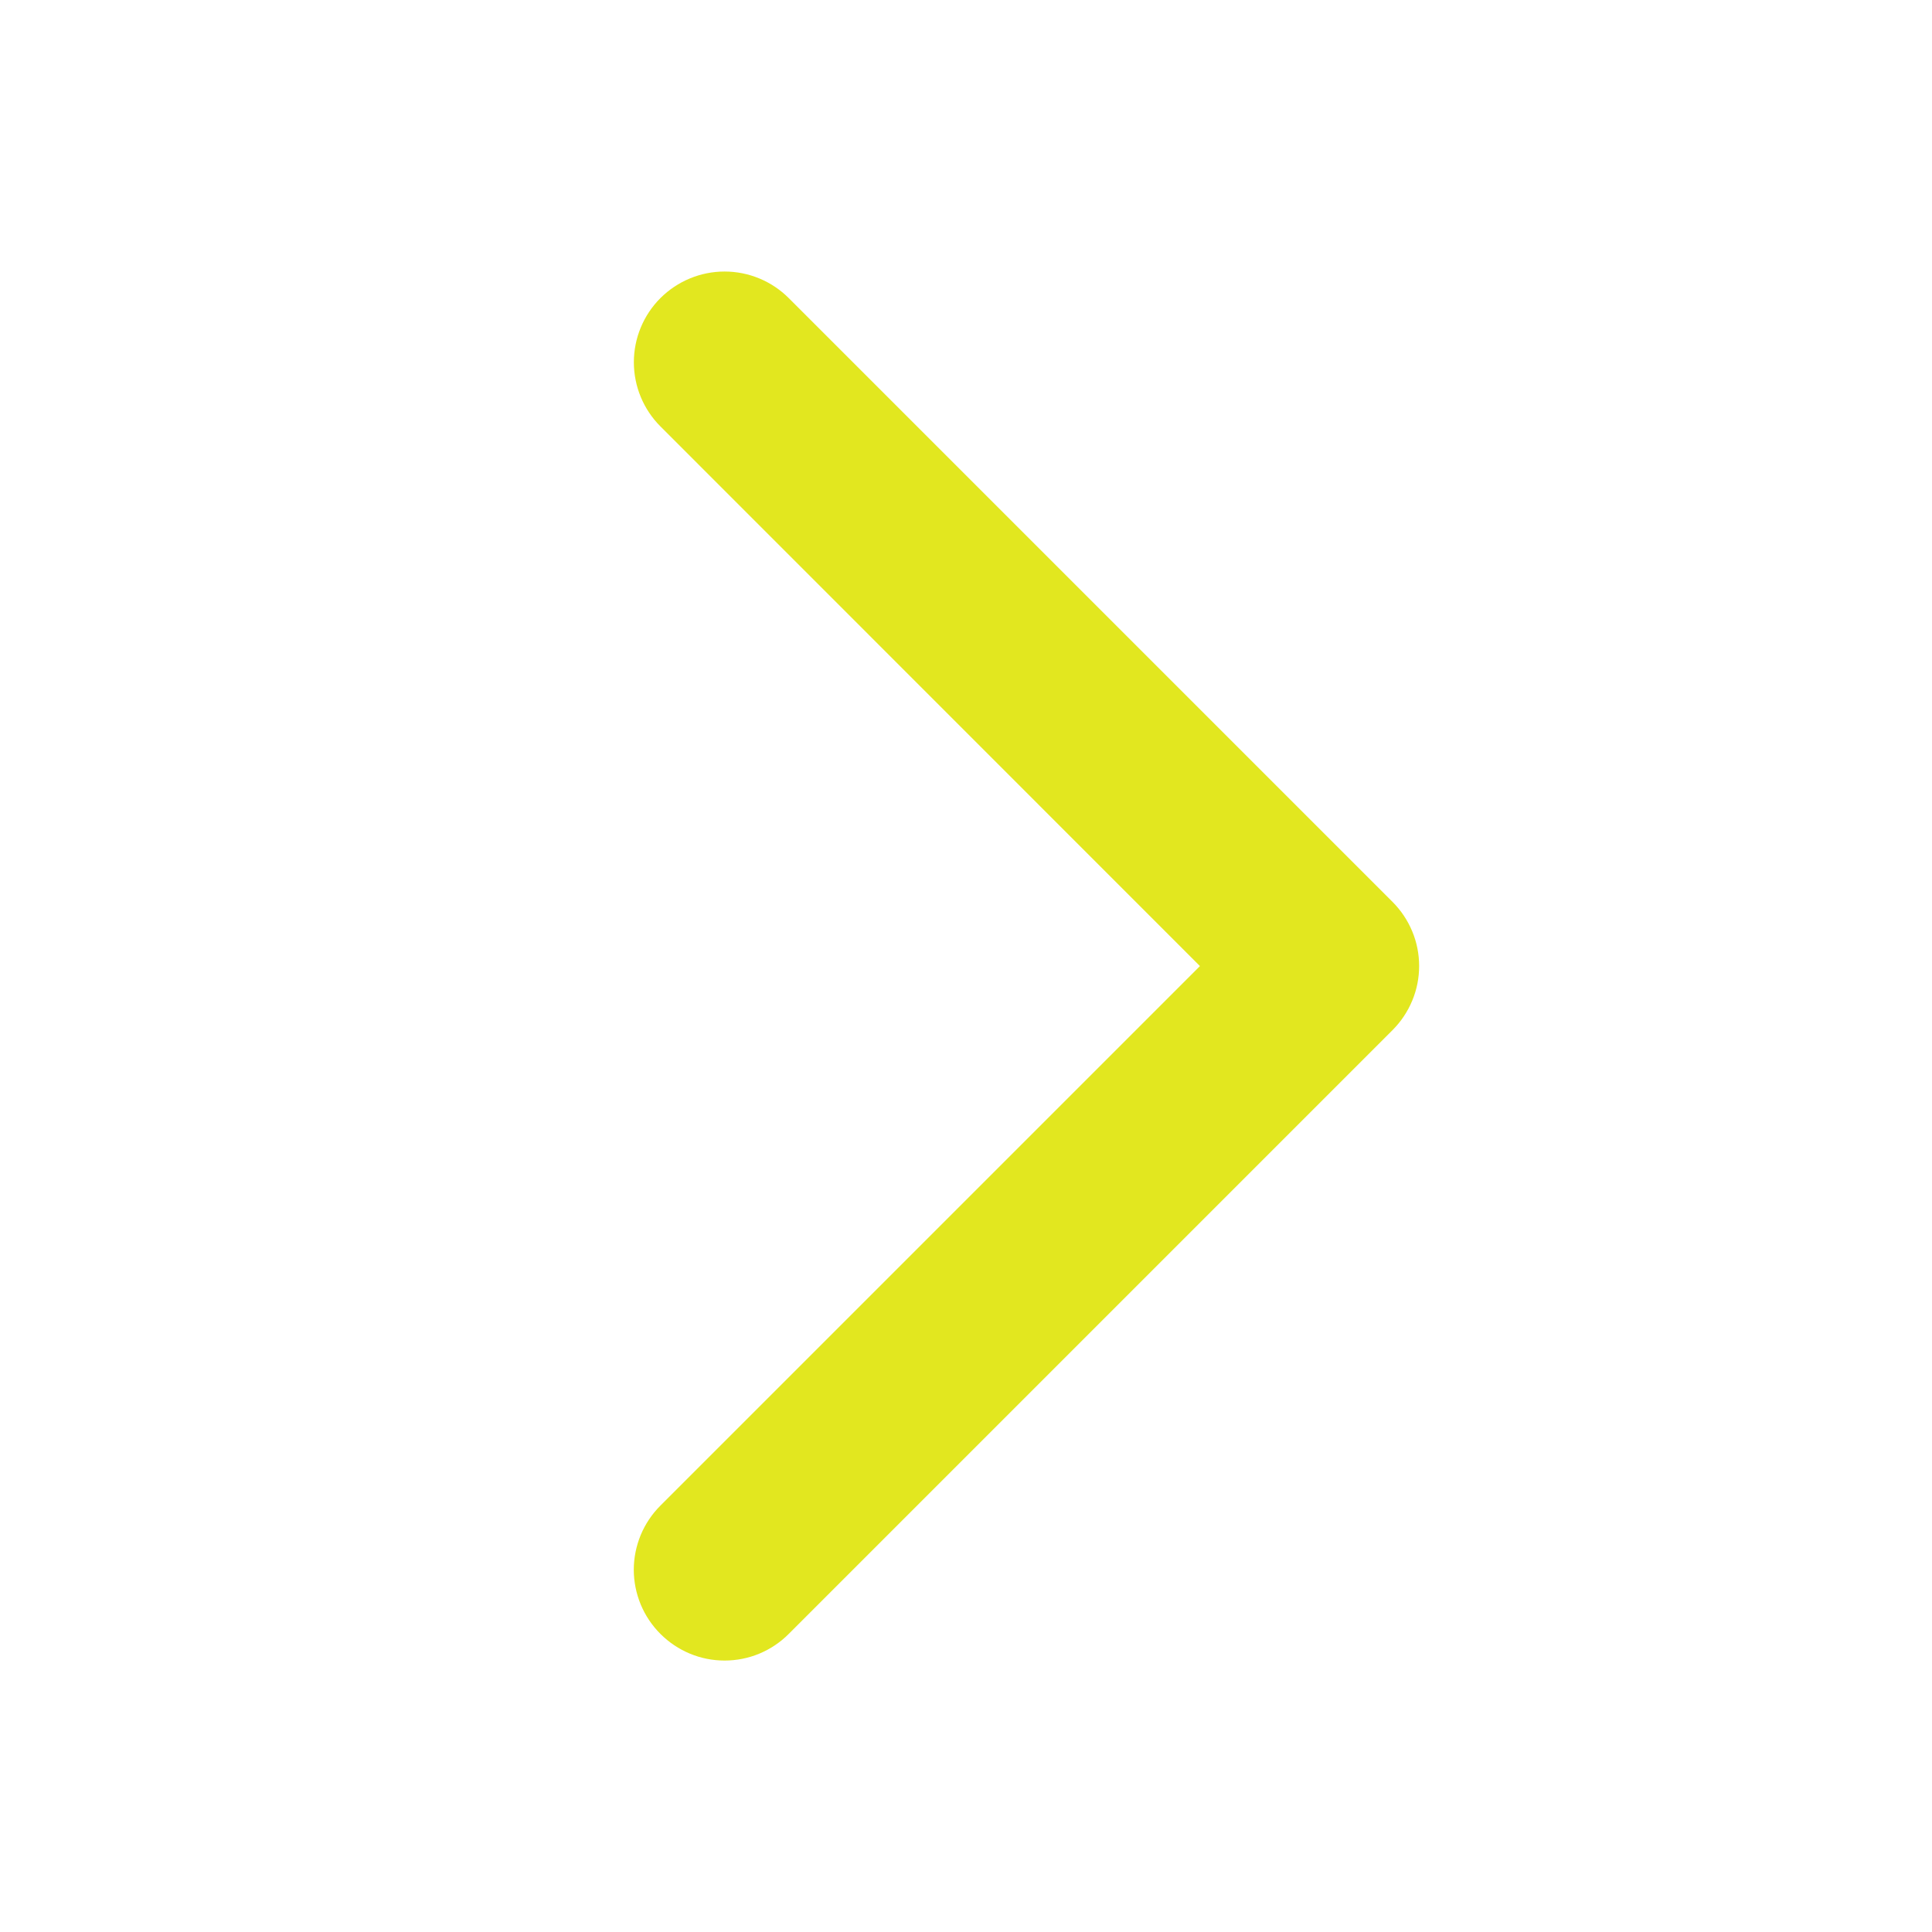 <svg width="24" height="24" viewBox="0 0 24 24" fill="none" xmlns="http://www.w3.org/2000/svg">
<g id="Icon / Caret">
<path id="Vector" d="M8.204 20.297C8.099 20.192 8.016 20.068 7.959 19.931C7.903 19.795 7.873 19.648 7.873 19.5C7.873 19.352 7.903 19.205 7.959 19.069C8.016 18.932 8.099 18.808 8.204 18.703L14.906 12.001L8.204 5.297C7.993 5.086 7.874 4.799 7.874 4.5C7.874 4.201 7.993 3.914 8.204 3.703C8.416 3.492 8.702 3.373 9.001 3.373C9.3 3.373 9.587 3.492 9.798 3.703L17.298 11.203C17.403 11.308 17.486 11.432 17.543 11.569C17.6 11.705 17.629 11.852 17.629 12C17.629 12.148 17.6 12.295 17.543 12.431C17.486 12.568 17.403 12.692 17.298 12.797L9.798 20.297C9.694 20.402 9.569 20.485 9.433 20.542C9.296 20.599 9.149 20.628 9.001 20.628C8.853 20.628 8.706 20.599 8.57 20.542C8.433 20.485 8.309 20.402 8.204 20.297Z" fill="#E2E71F"/>
</g>
</svg>
